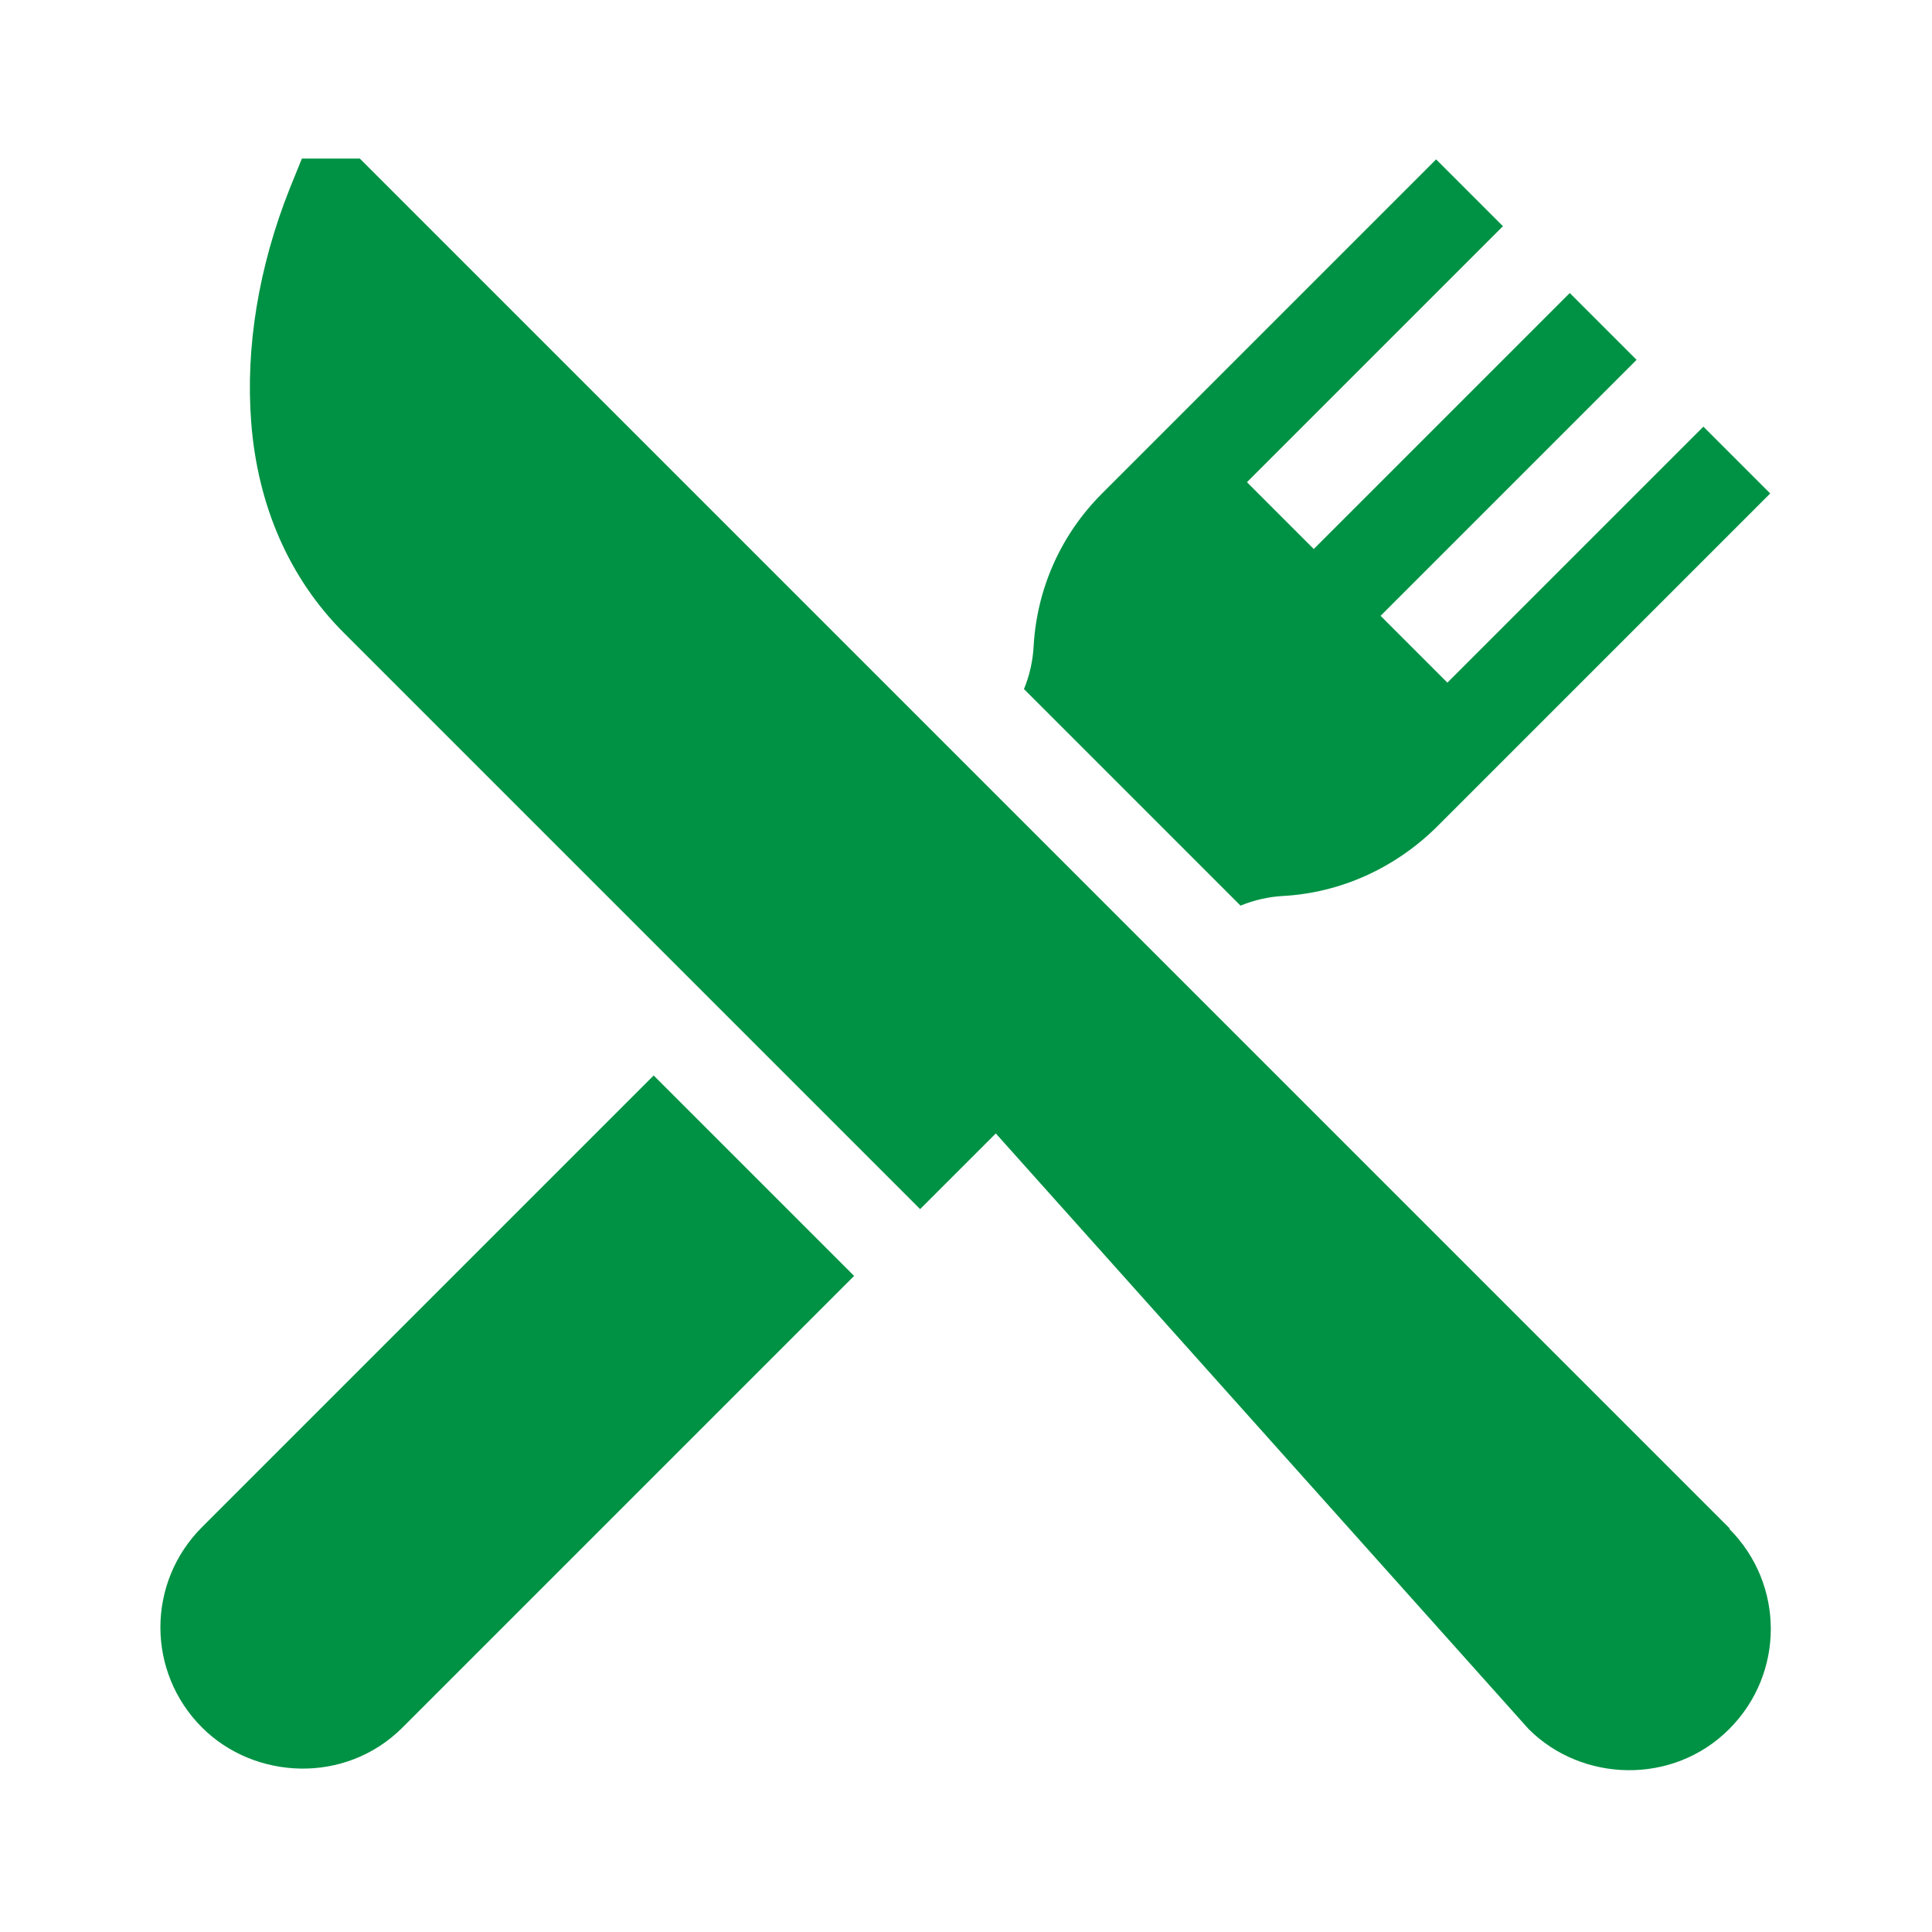 <?xml version="1.0" encoding="UTF-8"?><svg id="uuid-90e770eb-d2e4-430a-98da-5dd5be019669" xmlns="http://www.w3.org/2000/svg" width="24" height="24" viewBox="0 0 24 24"><defs><style>.uuid-383cae18-bcce-4d0d-9910-f047ae1f9dcb{fill:#009244;}</style></defs><path class="uuid-383cae18-bcce-4d0d-9910-f047ae1f9dcb" d="m21.49,18.99l-7.85-7.85L4.47,1.97h-.72l-.15.37c-.39.98-.55,1.98-.48,2.9.08,1.05.48,1.95,1.15,2.62l7.16,7.16.94-.94,6.62,7.4c.66.66,1.79.7,2.49,0,.69-.69.69-1.8,0-2.49Z"/><path class="uuid-383cae18-bcce-4d0d-9910-f047ae1f9dcb" d="m8.12,13.36l-5.61,5.61c-.69.69-.69,1.8,0,2.49.65.65,1.78.71,2.49,0l5.61-5.61-2.49-2.49Z"/><path class="uuid-383cae18-bcce-4d0d-9910-f047ae1f9dcb" d="m21.16,5.3l-3.18,3.18-.83-.83,3.18-3.18-.83-.83-3.18,3.18-.83-.83,3.18-3.18-.83-.83-4.15,4.15c-.51.51-.81,1.18-.85,1.9-.01.18-.05.36-.12.53l2.69,2.69c.17-.07.35-.11.53-.12.72-.04,1.39-.35,1.9-.85l4.15-4.15-.83-.83Z"/></svg>